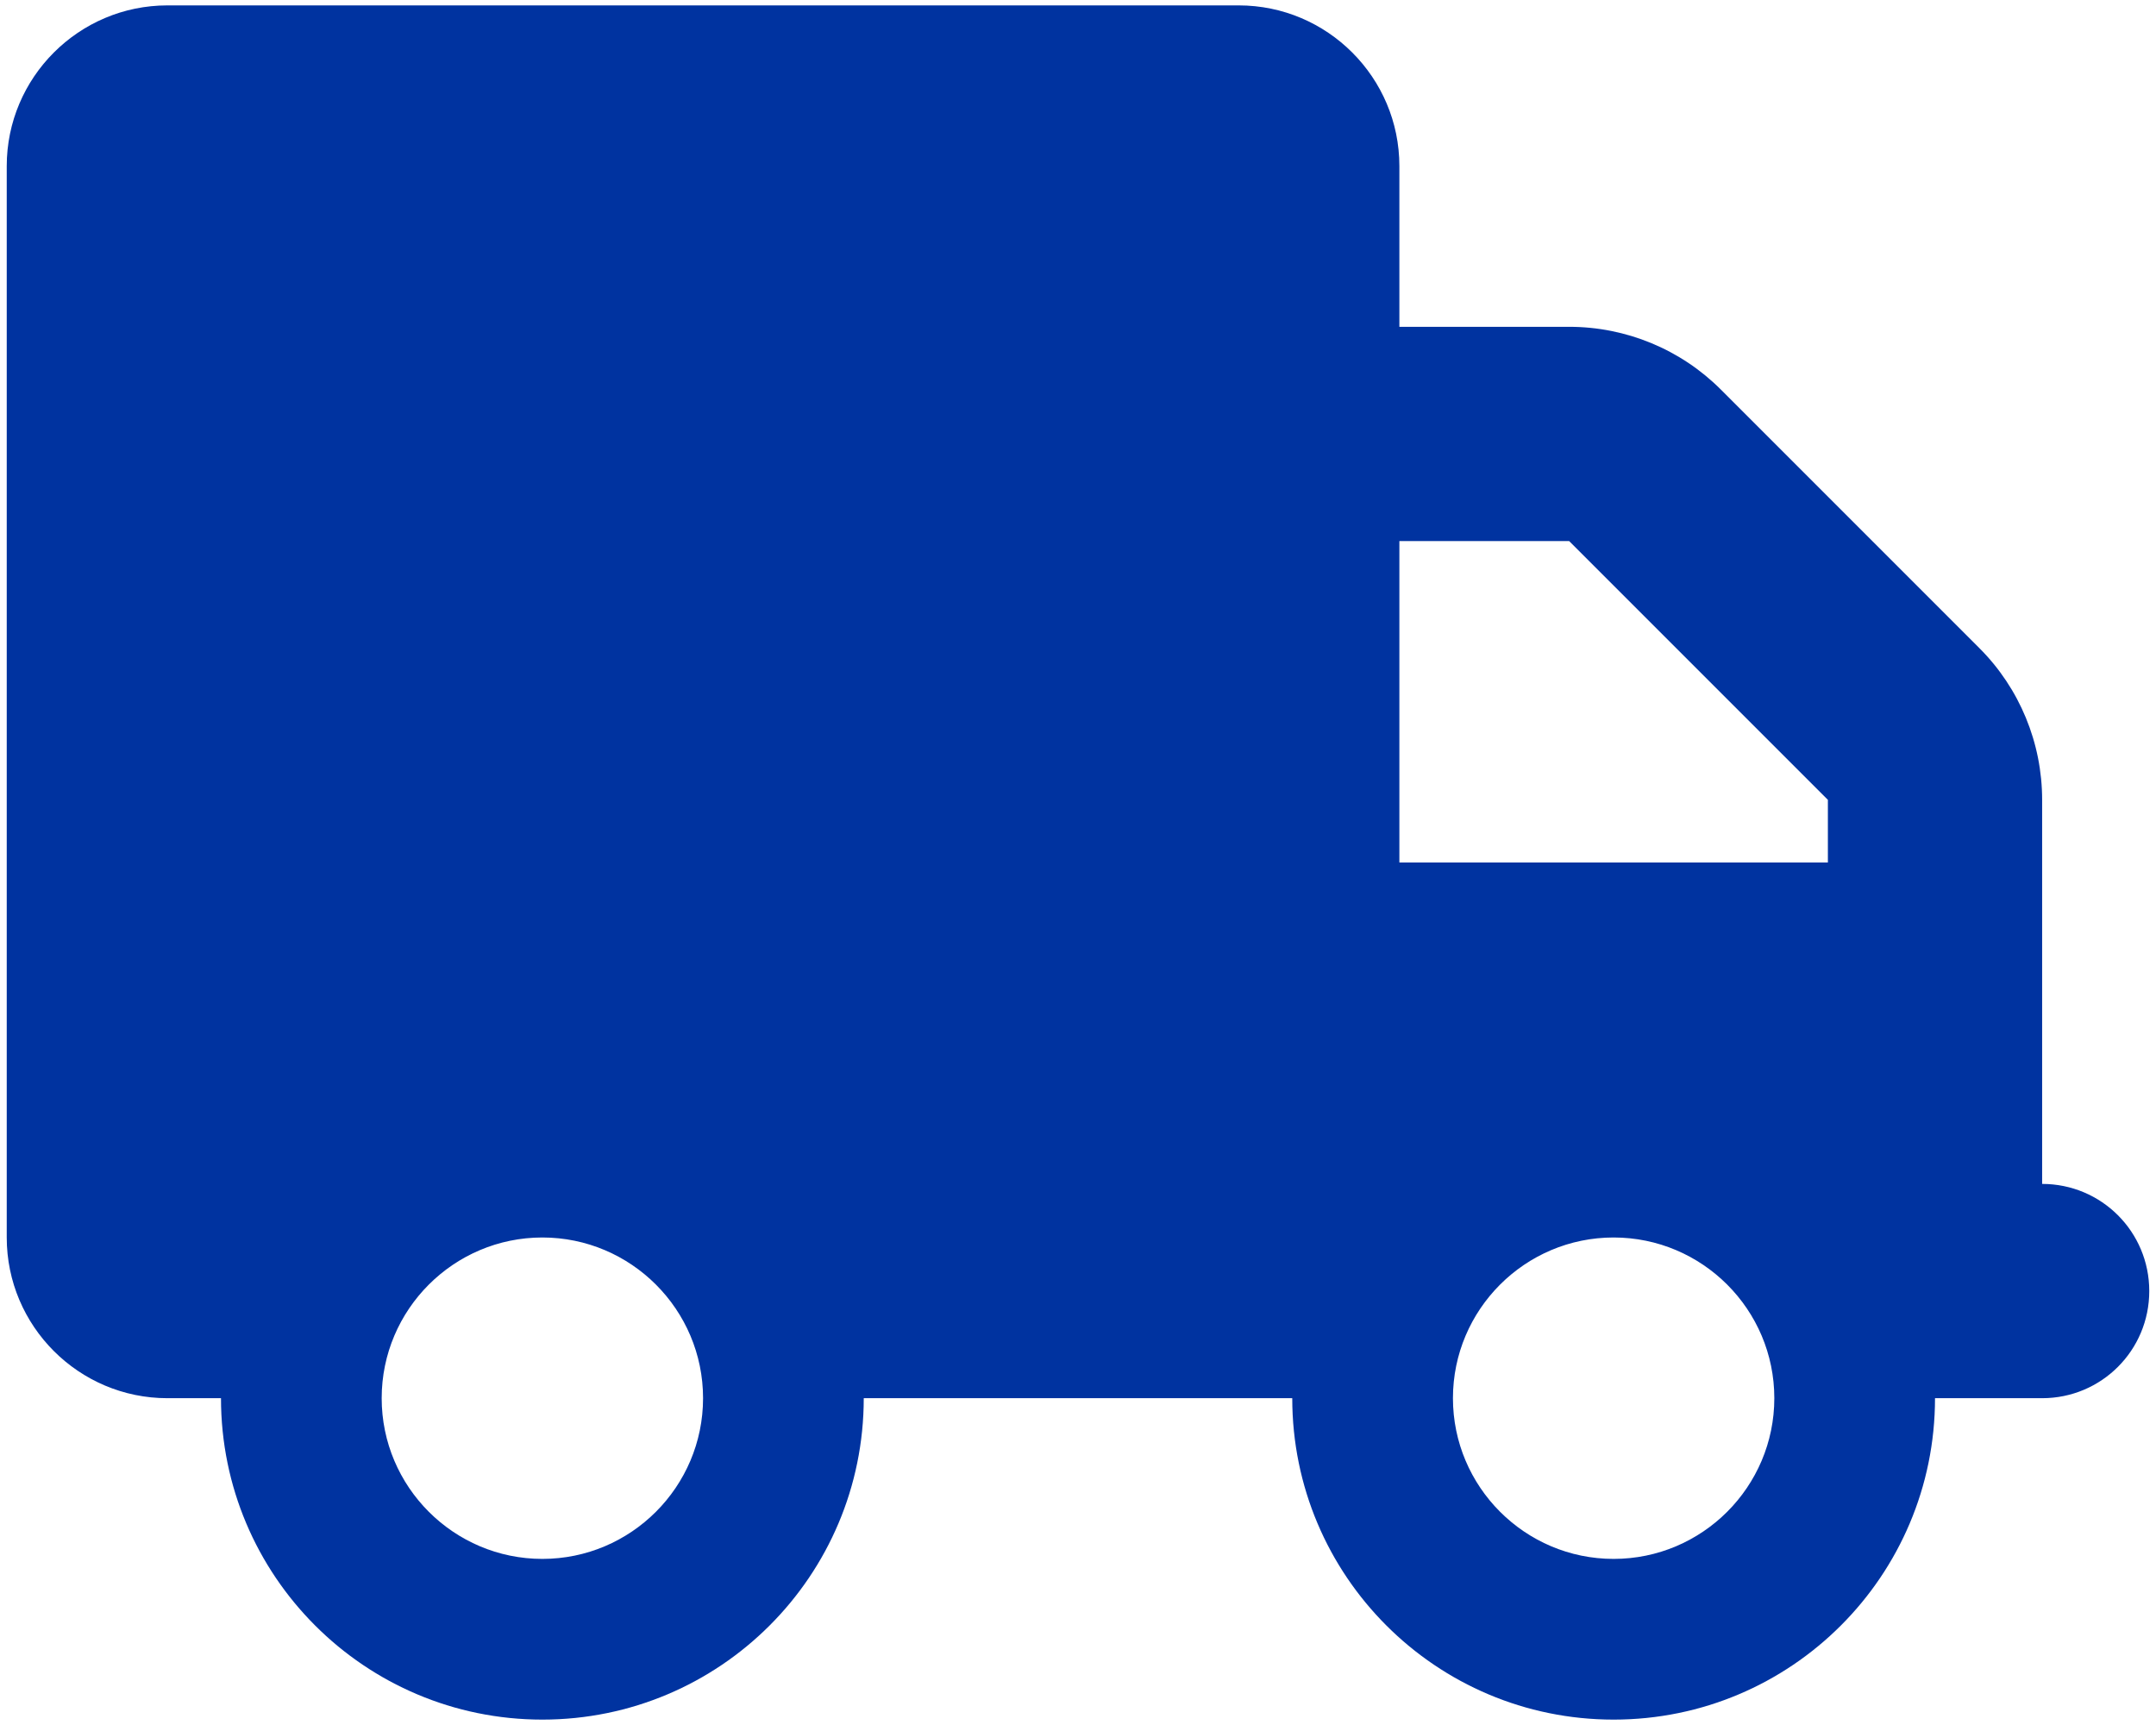<?xml version="1.0" encoding="utf-8"?>
<!-- Generator: Adobe Illustrator 28.3.0, SVG Export Plug-In . SVG Version: 6.00 Build 0)  -->
<svg version="1.1" id="Layer_1" xmlns="http://www.w3.org/2000/svg" xmlns:xlink="http://www.w3.org/1999/xlink" x="0px" y="0px"
	 viewBox="0 0 640 512" style="enable-background:new 0 0 640 512;" xml:space="preserve">
<style type="text/css">
	.st0{fill:#0033A0;}
</style>
<path class="st0" d="M49.7,1.6C23.4,1.6,2,23,2,49.3v318C2,393.6,23.4,415,49.7,415h15.9c0,52.7,42.7,95.4,95.4,95.4
	s95.4-42.7,95.4-95.4h127.2c0,52.7,42.7,95.4,95.4,95.4s95.4-42.7,95.4-95.4h31.8c17.6,0,31.8-14.2,31.8-31.8
	c0-17.6-14.2-31.8-31.8-31.8v-63.6V256v-18.6c0-16.9-6.7-33.1-18.6-45l-76.8-76.8c-11.9-11.9-28.1-18.6-45-18.6h-50.4V49.3
	c0-26.3-21.4-47.7-47.7-47.7H49.7z M415.4,160.6h50.4l76.8,76.8V256H415.4V160.6z M113.3,415c0-26.3,21.4-47.7,47.7-47.7
	s47.7,21.4,47.7,47.7c0,26.3-21.4,47.7-47.7,47.7S113.3,441.3,113.3,415z M479,367.3c26.3,0,47.7,21.4,47.7,47.7
	c0,26.3-21.4,47.7-47.7,47.7c-26.3,0-47.7-21.4-47.7-47.7C431.3,388.7,452.7,367.3,479,367.3z"/>
</svg>
